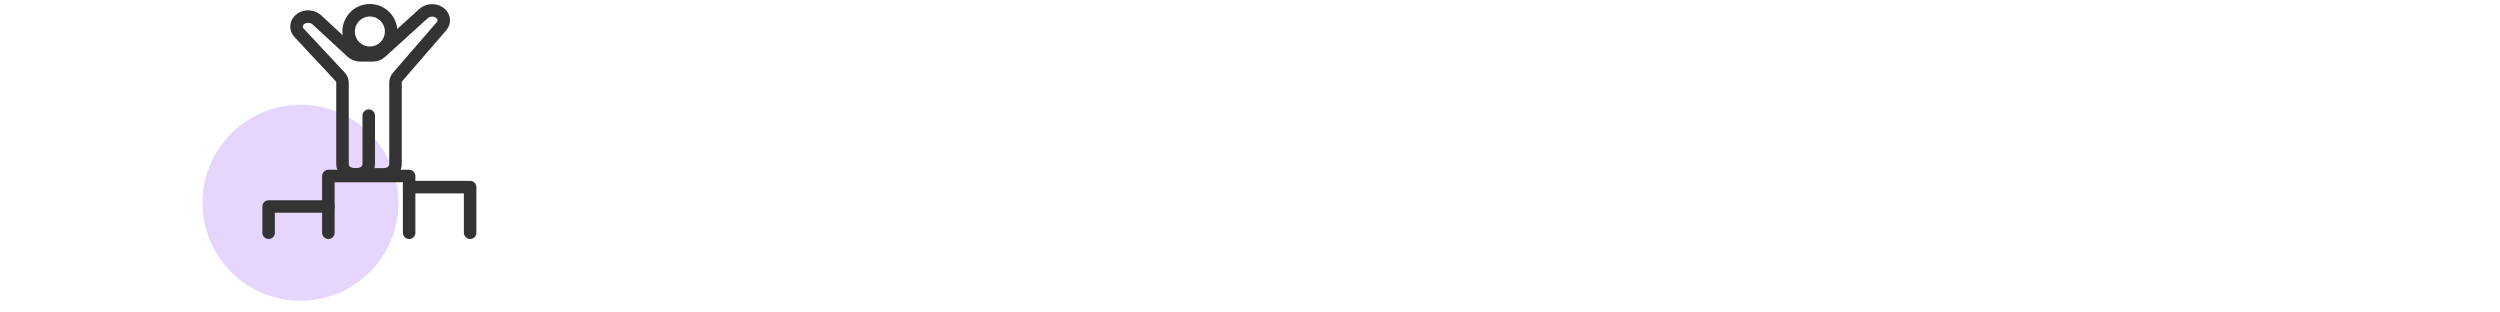 <?xml version="1.0" encoding="UTF-8"?><svg xmlns="http://www.w3.org/2000/svg" viewBox="0 0 200 25"><defs><style>.cls-1{fill:#e6d5fd;}.cls-2{fill:none;stroke:#333;stroke-linecap:round;stroke-linejoin:round;}</style></defs><g id="Purple"><circle class="cls-1" cx="24.04" cy="16.22" r="7.84"/></g><g id="_0"><polyline class="cls-2" points="21.49 18.62 21.49 16.52 26.27 16.52 26.27 14.08 32.73 14.08 32.73 14.97 37.61 14.97 37.61 18.62"/><line class="cls-2" x1="32.73" y1="14.97" x2="32.73" y2="18.62"/><line class="cls-2" x1="26.27" y1="16.52" x2="26.27" y2="18.62"/><path class="cls-2" d="M29.5,9.25v3.9c0,.44-.42,.79-.93,.79h-.24c-.52,0-.93-.36-.93-.79V6.62c0-.18-.07-.35-.2-.49l-3.28-3.51c-.32-.34-.25-.84,.15-1.12h0c.38-.26,.94-.22,1.27,.08l2.8,2.59c.18,.16,.43,.26,.69,.26h.96c.26,0,.51-.09,.68-.25l3.42-3.1c.31-.28,.81-.33,1.19-.12h0c.45,.25,.56,.77,.24,1.14l-3.5,4.04c-.12,.14-.18,.3-.18,.47v6.55c0,.44-.42,.79-.93,.79h-.88"/><circle class="cls-2" cx="29.59" cy="2.52" r="1.7"/></g></svg>